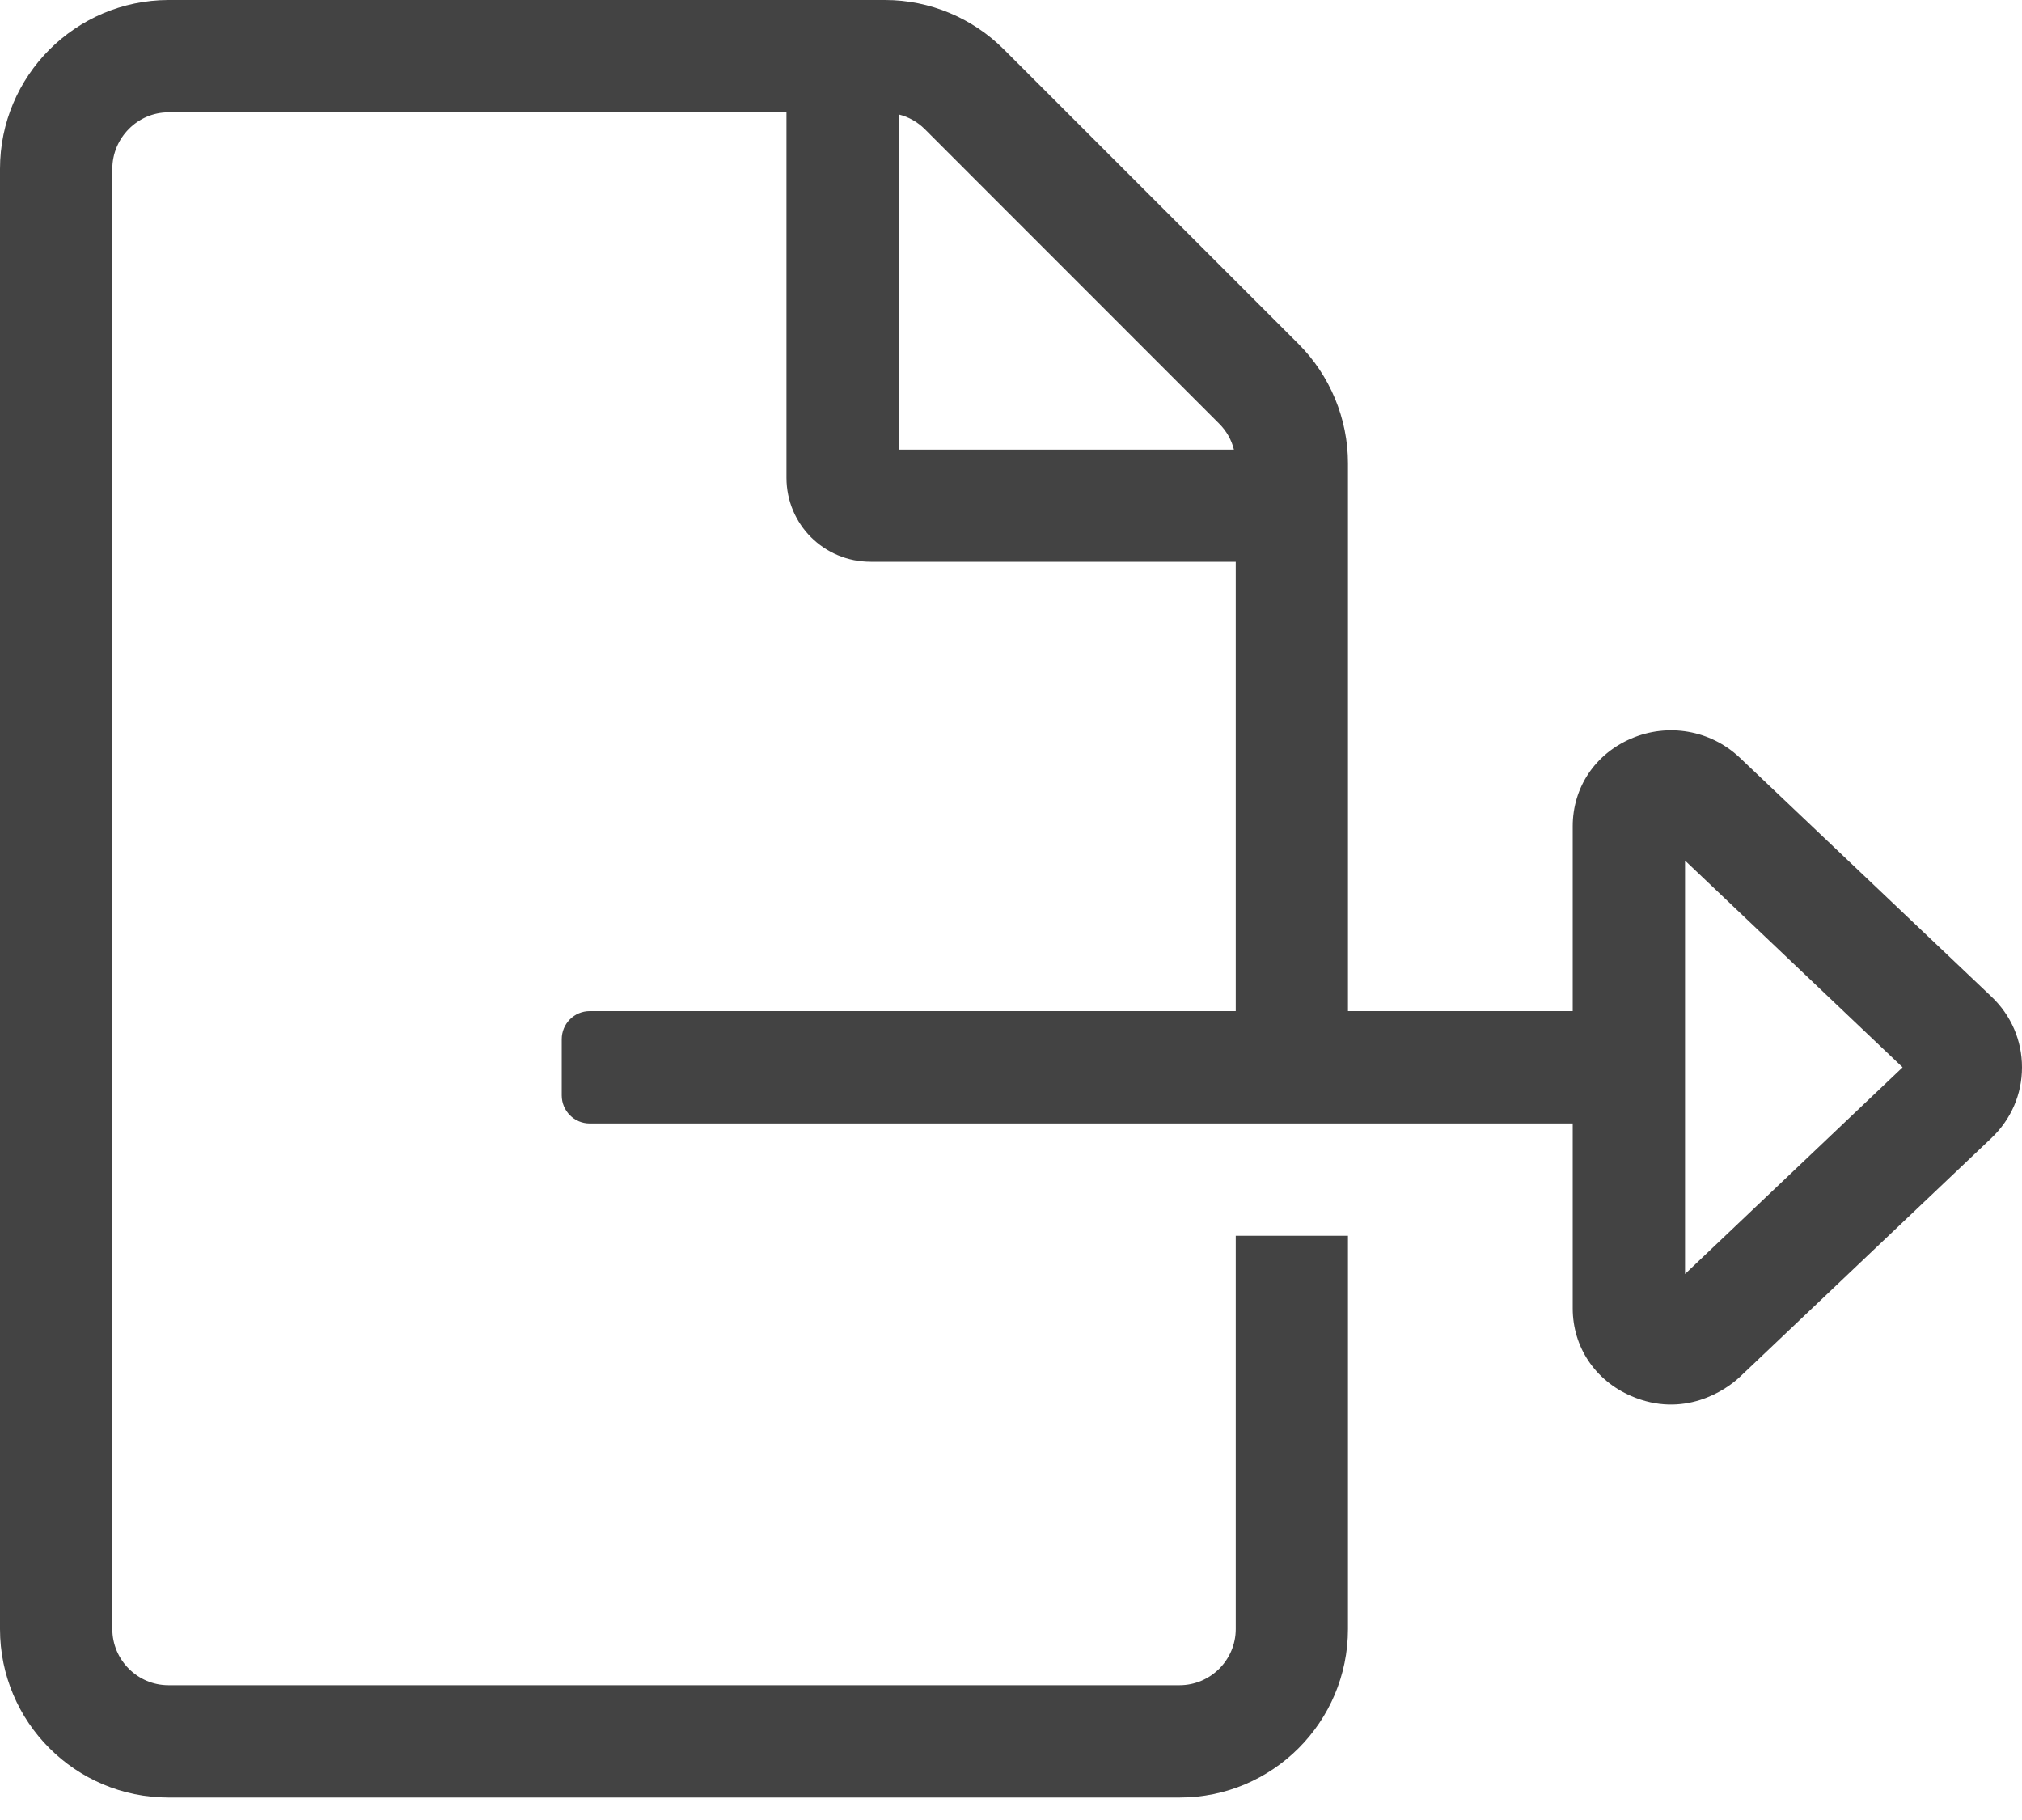 <svg width="20" height="18" viewBox="0 0 20 18" fill="none" xmlns="http://www.w3.org/2000/svg">
<path d="M19.698 9.857L17.206 7.491C16.918 7.22 16.497 7.148 16.135 7.304C15.777 7.457 15.556 7.789 15.556 8.171V10H13.333V4.582C13.333 4.141 13.156 3.714 12.844 3.402L9.931 0.49C9.619 0.177 9.195 0 8.755 0H1.666C0.747 0.003 0 0.75 0 1.67V16.111C0 17.031 0.747 17.778 1.666 17.778H11.667C12.587 17.778 13.333 17.031 13.333 16.111V12.222H12.223V16.111C12.223 16.417 11.973 16.667 11.667 16.667H1.666C1.361 16.667 1.111 16.417 1.111 16.111V1.67C1.111 1.364 1.361 1.111 1.666 1.111H7.779V4.725C7.779 5.186 8.15 5.556 8.612 5.556H12.223V10H5.833C5.68 10 5.556 10.124 5.556 10.278V10.833C5.556 10.987 5.68 11.111 5.833 11.111H15.556V12.94C15.556 13.321 15.777 13.653 16.135 13.807C16.654 14.031 17.068 13.751 17.207 13.62L19.698 11.255C19.893 11.069 20 10.821 20 10.556C20 10.291 19.893 10.042 19.698 9.857ZM8.89 4.447V1.132C8.987 1.156 9.074 1.205 9.147 1.277L12.059 4.19C12.132 4.263 12.181 4.35 12.205 4.447H8.89ZM16.667 12.6V8.511L18.819 10.556L16.667 12.6Z" fill="#434343"/>
</svg>
